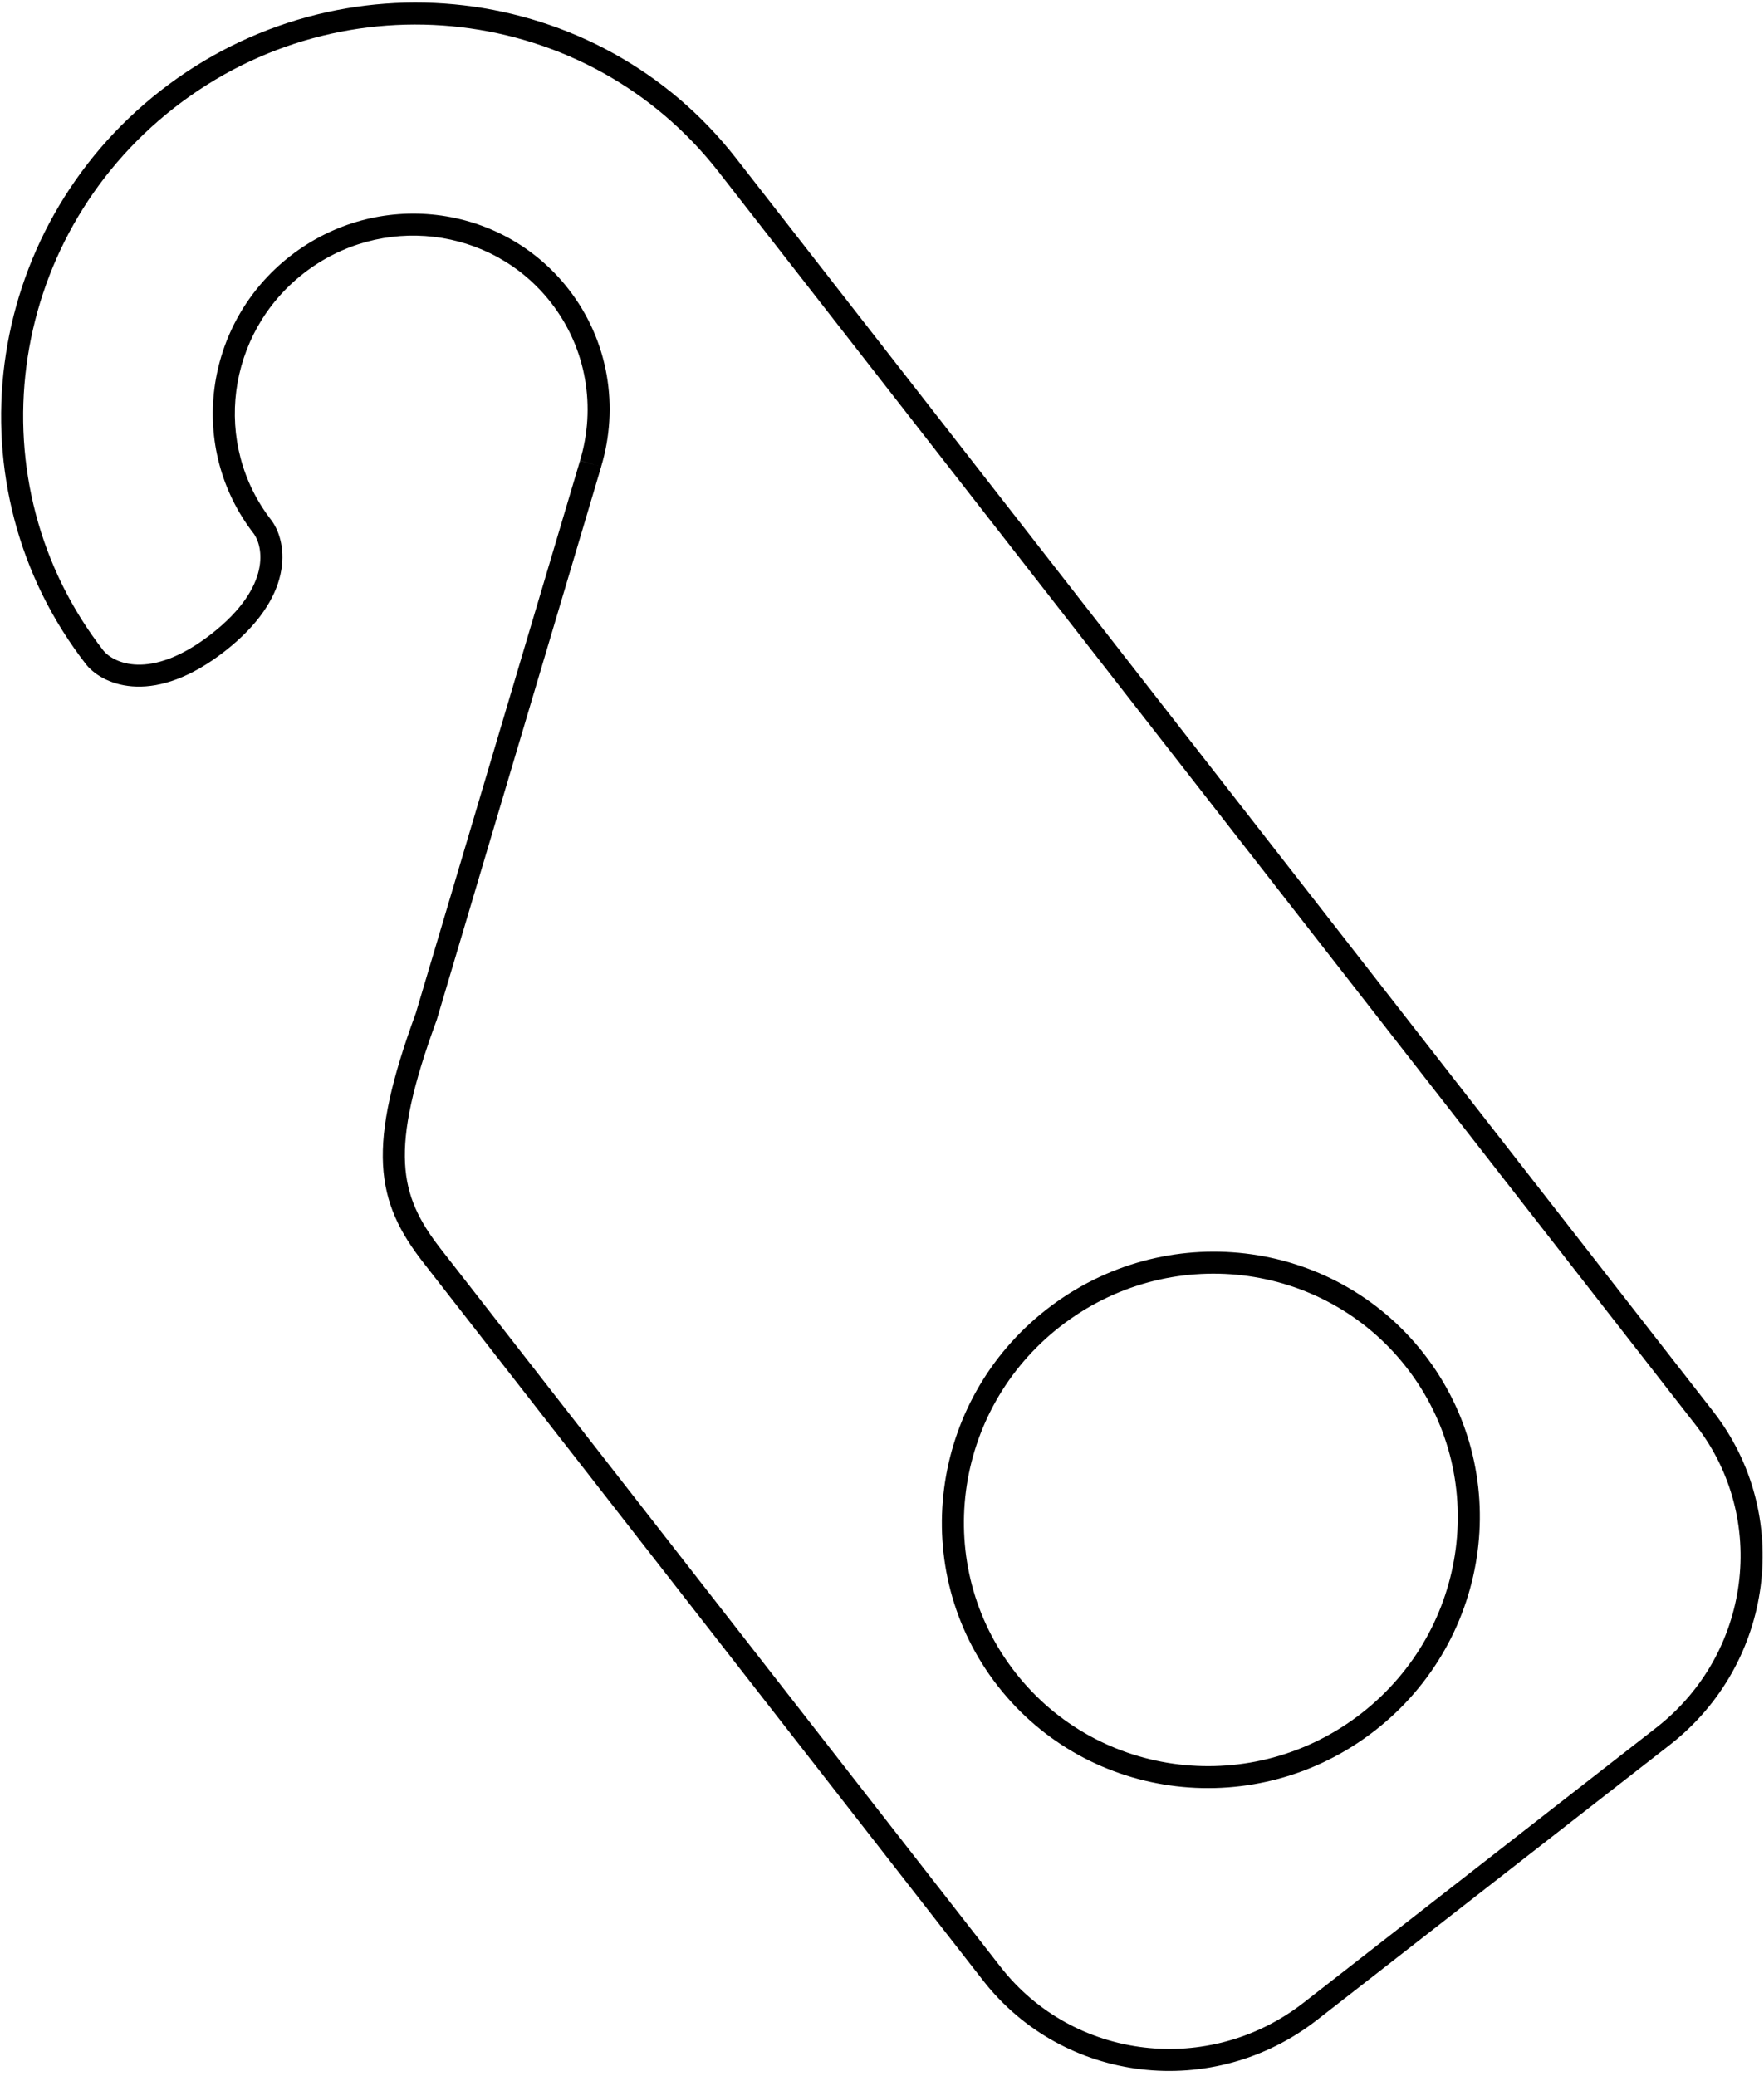 <?xml version="1.0" encoding="UTF-8"?> <svg xmlns="http://www.w3.org/2000/svg" width="130" height="153" viewBox="0 0 130 153" fill="none"> <path fill-rule="evenodd" clip-rule="evenodd" d="M73.534 124.247C80.217 132.817 92.664 134.283 101.336 127.522C110.007 120.76 111.619 108.331 104.936 99.761C98.254 91.19 85.807 89.724 77.135 96.486C68.464 103.247 66.852 115.676 73.534 124.247ZM74.821 123.243C80.956 131.111 92.383 132.457 100.344 126.25C108.305 120.042 109.785 108.632 103.649 100.764C97.514 92.896 86.088 91.55 78.127 97.758C70.166 103.965 68.686 115.375 74.821 123.243Z" fill="black"></path> <path fill-rule="evenodd" clip-rule="evenodd" d="M11.857 6.665C25.078 -3.643 44.054 -1.408 54.243 11.659L126.25 104.004C132.166 111.591 130.739 122.594 123.062 128.58L97.066 148.851C89.389 154.836 78.37 153.538 72.454 145.951L31.194 93.037C29.487 90.847 28.378 88.726 28.228 85.832C28.081 83.005 28.856 79.537 30.648 74.65L42.748 33.944L44.156 34.345L42.748 33.938C43.918 30.054 43.262 25.709 40.601 22.296C36.219 16.676 28.057 15.715 22.371 20.148C16.684 24.582 15.627 32.732 20.01 38.352L20.018 38.363L20.026 38.375C20.623 39.198 21.05 40.618 20.666 42.334C20.28 44.06 19.09 46.023 16.561 47.996C14.031 49.968 11.837 50.643 10.069 50.597C8.311 50.551 7.038 49.791 6.385 49.011L6.376 49.001L6.368 48.99C-3.821 35.923 -1.363 16.974 11.857 6.665ZM41.888 21.293C44.883 25.133 45.619 30.024 44.303 34.387L44.306 34.388L32.191 75.144L32.182 75.168C30.402 80.017 29.721 83.236 29.851 85.73C29.977 88.183 30.892 89.996 32.481 92.034L73.741 144.948C79.11 151.832 89.108 153.01 96.074 147.579L122.07 127.308C129.036 121.876 130.331 111.892 124.963 105.008L52.956 12.662C43.315 0.298 25.359 -1.817 12.849 7.937C0.344 17.689 -1.985 35.611 7.645 47.974C7.999 48.389 8.83 48.944 10.13 48.978C11.428 49.011 13.259 48.525 15.569 46.724C17.879 44.923 18.797 43.265 19.081 41.998C19.365 40.729 19.03 39.788 18.713 39.344C13.794 33.022 14.986 23.861 21.379 18.876C27.776 13.888 36.958 14.97 41.888 21.293Z" fill="black"></path> </svg> 